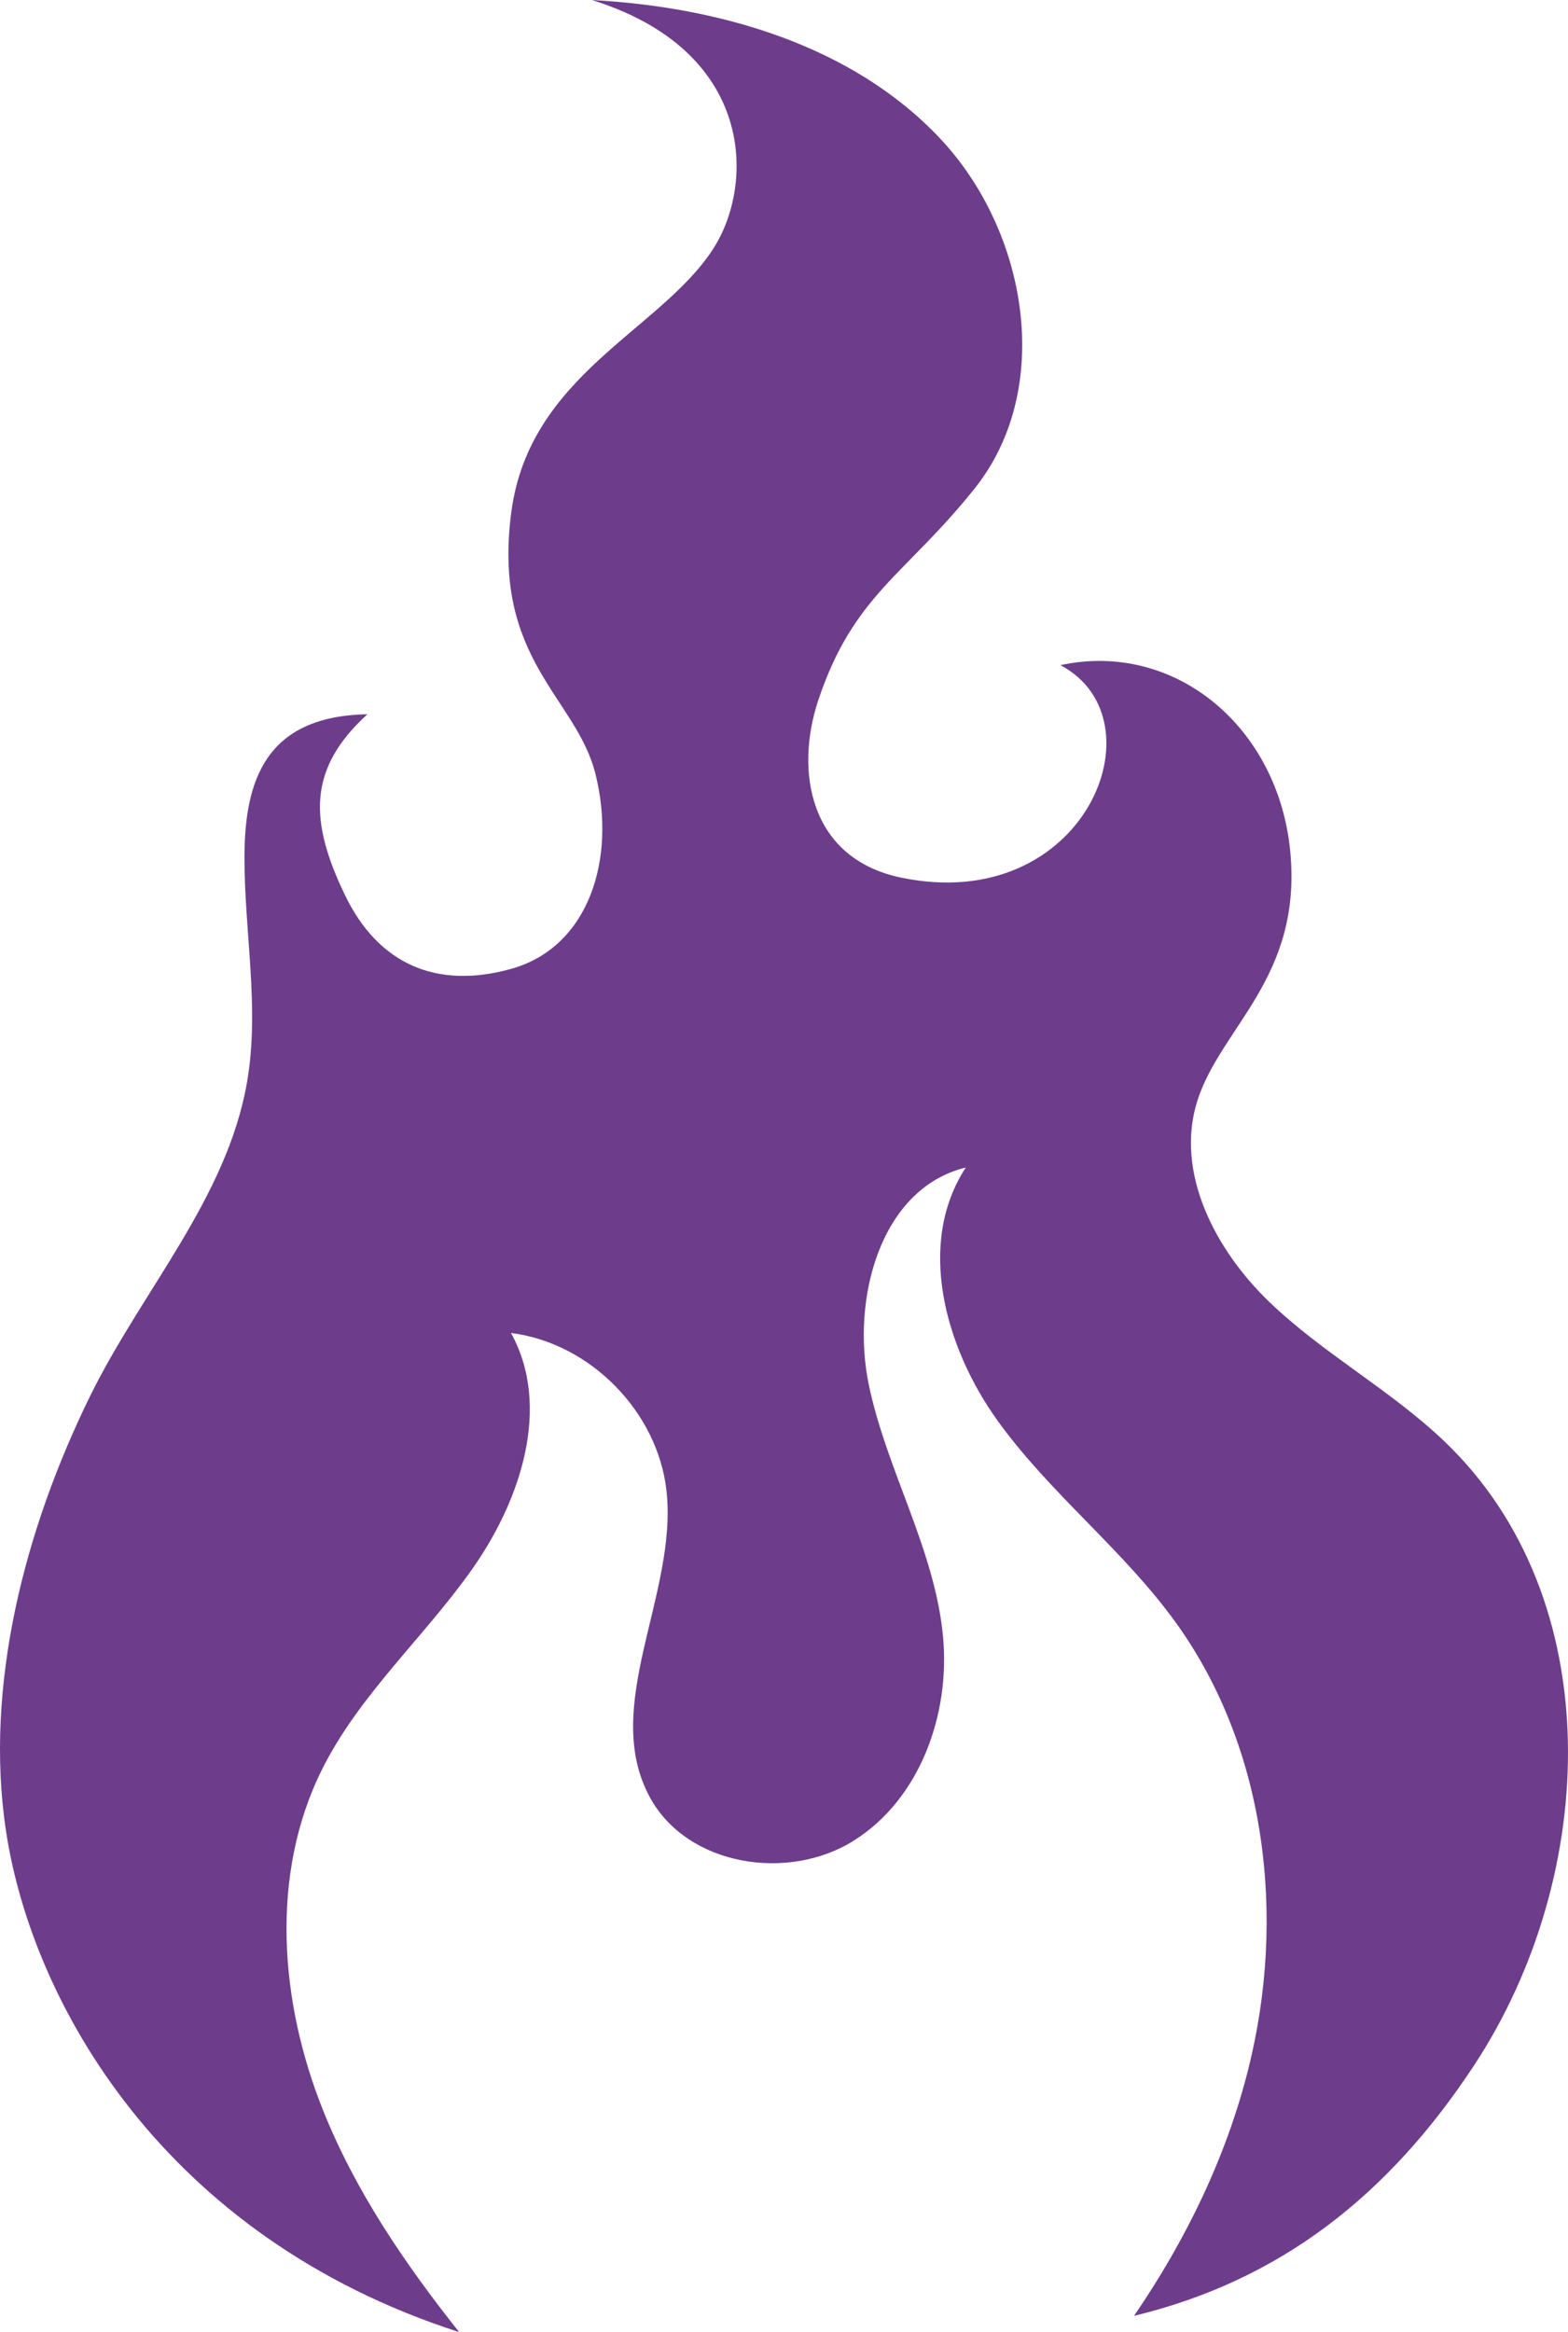 <?xml version="1.0" encoding="utf-8"?>
<!-- Generator: Adobe Illustrator 17.0.0, SVG Export Plug-In . SVG Version: 6.00 Build 0)  -->
<!DOCTYPE svg PUBLIC "-//W3C//DTD SVG 1.1//EN" "http://www.w3.org/Graphics/SVG/1.1/DTD/svg11.dtd">
<svg version="1.1" id="Camada_1" xmlns="http://www.w3.org/2000/svg" xmlns:xlink="http://www.w3.org/1999/xlink" x="0px" y="0px"
	 width="111.104px" height="165.153px" viewBox="0 0 111.104 165.153" enable-background="new 0 0 111.104 165.153"
	 xml:space="preserve">
<g>
	<path fill="#6D3D8C" d="M104.457,146.251C98.41,155.448,90.709,161.509,80.355,164c3.664-5.35,6.522-11.21,8.099-17.486
		c2.677-10.661,1.317-22.609-5.091-31.541c-3.731-5.2-8.956-9.185-12.691-14.385c-3.734-5.198-5.745-12.554-2.236-17.908
		c-6.049,1.467-8.145,9.296-6.874,15.39c1.271,6.093,4.694,11.671,5.263,17.87c0.502,5.485-1.64,11.444-6.297,14.389
		c-4.655,2.947-11.78,1.828-14.448-2.993c-3.584-6.479,1.954-14.397,1.146-21.758c-0.617-5.608-5.419-10.482-11.018-11.179
		c2.883,5.21,0.692,11.837-2.738,16.703c-3.429,4.868-8.044,8.933-10.683,14.269c-3.668,7.412-2.971,16.406,0.108,24.083
		c2.294,5.726,5.788,10.851,9.641,15.699c-20.998-6.758-30.286-23.391-32.113-35.504c-1.556-10.302,1.356-21.398,5.946-30.752
		c3.68-7.494,9.72-14.049,11.138-22.277c0.907-5.265-0.203-10.651-0.184-15.994c0.02-5.343,1.498-9.918,8.709-10.043
		c-4.226,3.854-4.122,7.539-1.594,12.793c2.34,4.86,6.442,6.725,11.789,5.234c5.528-1.544,7.458-7.832,5.967-13.799
		c-1.367-5.465-7.335-8.082-5.967-18.524c1.276-9.751,10.543-12.862,14.296-18.647c2.983-4.6,2.979-14.04-8.584-17.638
		c9.05,0.487,18.439,3.196,24.659,9.788c6.22,6.594,8.118,17.72,2.463,24.804c-4.922,6.162-8.579,7.516-11.08,14.995
		c-1.667,4.988-0.651,11.196,5.844,12.556c13.053,2.735,18.647-11.187,11.312-15.041c8.082-1.741,15.427,4.337,16.286,13.178
		c0.869,8.951-4.949,12.474-6.589,17.696c-1.587,5.056,1.269,10.525,5.086,14.202c3.818,3.676,8.594,6.235,12.428,9.894
		C114.007,113.198,113.311,132.784,104.457,146.251z"/>
</g>
</svg>

